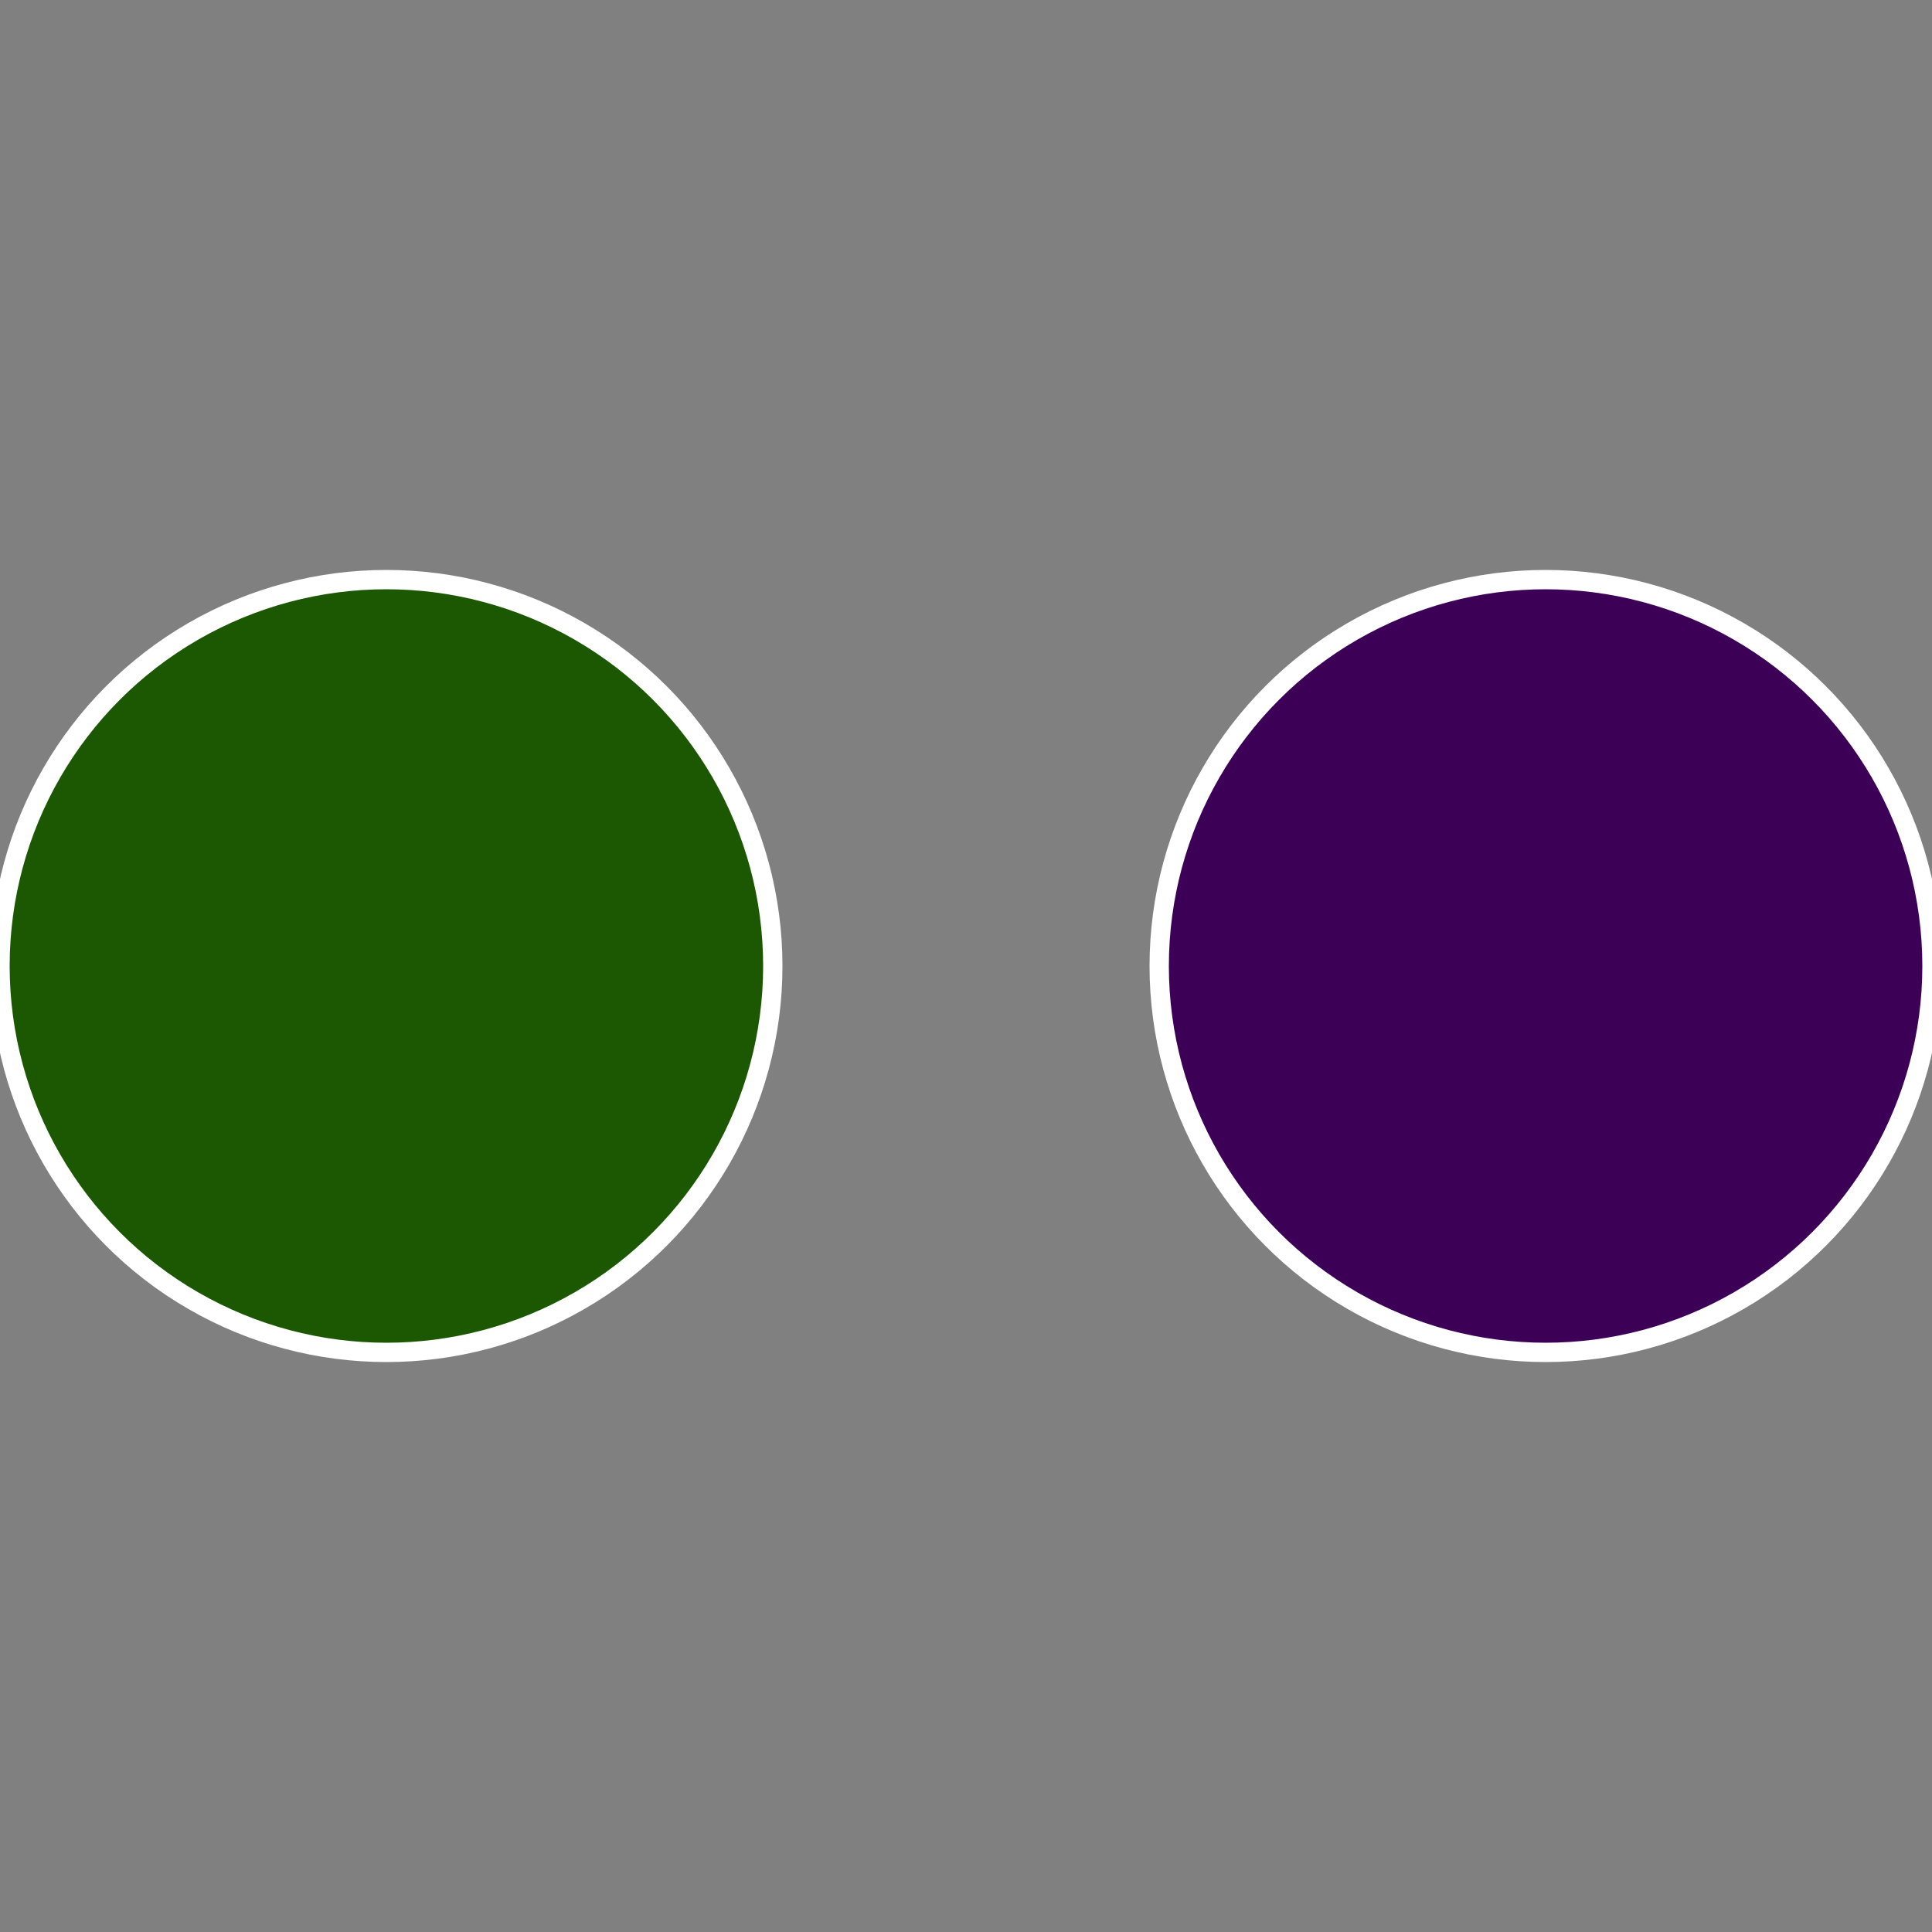 <?xml version="1.0" standalone="no"?>
<svg width="500" height="500" viewBox="-1 -1 2 2" xmlns="http://www.w3.org/2000/svg">
 
                <rect x="-1" y="-1" width="2" height="2" fill="#808080" stroke="none"/>
 
                <circle cx="0.6" cy="0" r="0.4" fill="#3c0157" stroke="#fff" stroke-width="1%" />
             
                <circle cx="-0.6" cy="7.3478807948841E-17" r="0.4" fill="#1c5701" stroke="#fff" stroke-width="1%" />
            </svg>
